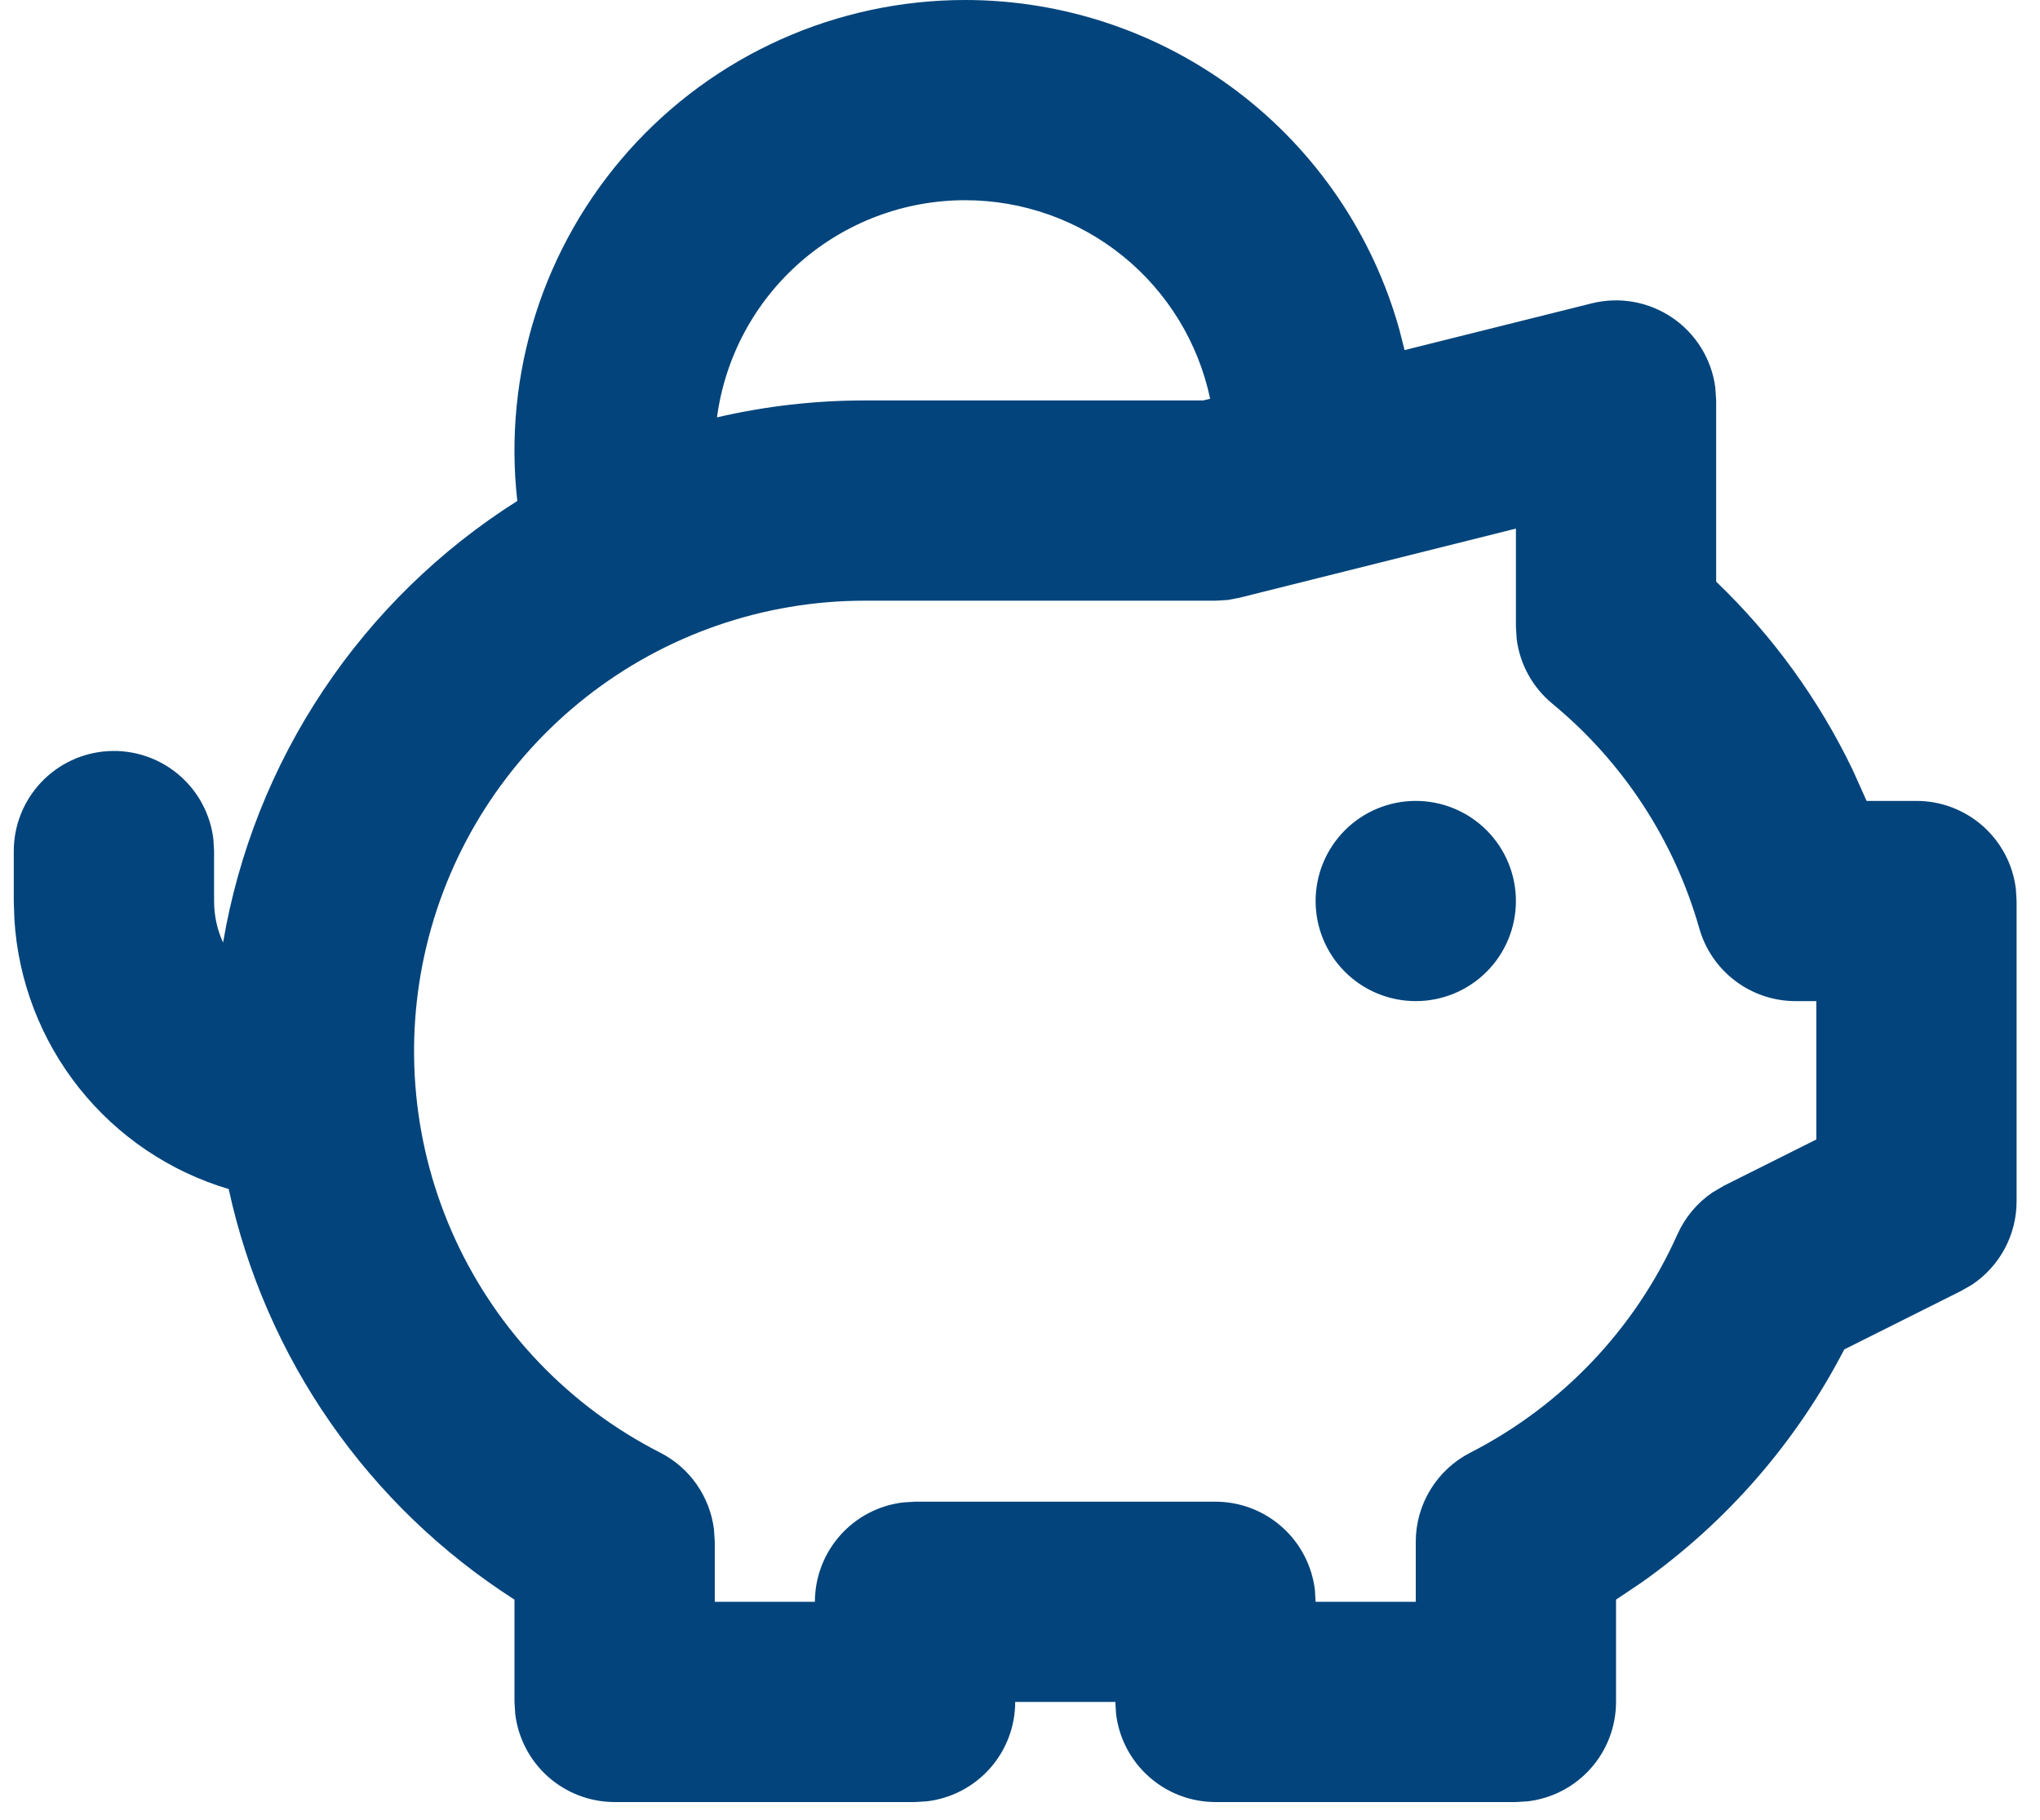<svg width="65" height="58" viewBox="0 0 65 58" fill="none" xmlns="http://www.w3.org/2000/svg">
<path d="M30.752 3.47528e-08C33.888 0 36.938 1.027 39.437 2.924C41.935 4.821 43.744 7.483 44.587 10.504L44.753 11.158L50.719 9.668C51.155 9.559 51.609 9.544 52.052 9.623C52.494 9.703 52.915 9.874 53.286 10.127C53.658 10.38 53.972 10.709 54.207 11.092C54.443 11.474 54.595 11.903 54.654 12.348L54.682 12.763V18.538C56.481 20.263 57.955 22.297 59.034 24.543L59.475 25.526H61.064C61.845 25.526 62.599 25.813 63.184 26.332C63.768 26.852 64.141 27.567 64.232 28.343L64.254 28.717V38.289C64.254 38.814 64.125 39.331 63.877 39.794C63.63 40.257 63.271 40.652 62.835 40.944L62.49 41.142L58.763 43.008C57.237 45.96 55.028 48.504 52.318 50.427L51.491 50.982V54.243C51.491 55.024 51.204 55.779 50.685 56.363C50.166 56.947 49.45 57.32 48.674 57.411L48.301 57.434H38.728C37.947 57.433 37.193 57.147 36.609 56.627C36.025 56.108 35.651 55.392 35.56 54.616L35.538 54.243H32.347C32.347 55.024 32.06 55.779 31.541 56.363C31.021 56.947 30.306 57.32 29.529 57.411L29.156 57.434H19.584C18.802 57.433 18.048 57.147 17.464 56.627C16.88 56.108 16.507 55.392 16.416 54.616L16.393 54.243V50.982C14.088 49.508 12.097 47.593 10.534 45.348C8.971 43.102 7.868 40.57 7.287 37.897C5.405 37.337 3.741 36.212 2.52 34.675C1.299 33.138 0.579 31.263 0.459 29.304L0.439 28.717V27.121C0.44 26.308 0.752 25.526 1.31 24.934C1.868 24.343 2.631 23.987 3.443 23.94C4.255 23.892 5.054 24.156 5.678 24.678C6.302 25.2 6.703 25.941 6.799 26.748L6.821 27.121V28.717C6.821 29.189 6.923 29.639 7.108 30.041C7.595 27.168 8.682 24.43 10.297 22.006C11.912 19.581 14.02 17.523 16.483 15.966C16.256 13.958 16.456 11.924 17.07 9.998C17.684 8.072 18.698 6.298 20.044 4.791C21.392 3.283 23.041 2.078 24.887 1.252C26.732 0.427 28.73 -0 30.752 3.47528e-08ZM48.301 16.847L39.501 19.049L39.118 19.122L38.728 19.145H27.561C24.335 19.142 21.202 20.227 18.667 22.223C16.133 24.219 14.344 27.011 13.59 30.148C12.837 33.285 13.161 36.584 14.512 39.514C15.863 42.444 18.161 44.834 21.036 46.298C21.499 46.535 21.897 46.881 22.196 47.307C22.494 47.733 22.684 48.226 22.749 48.742L22.775 49.138V51.052H25.965C25.966 50.27 26.253 49.516 26.772 48.932C27.291 48.348 28.007 47.975 28.783 47.884L29.156 47.861H38.728C39.51 47.861 40.264 48.148 40.848 48.668C41.432 49.187 41.805 49.903 41.897 50.679L41.919 51.052H45.11V49.138C45.11 48.55 45.273 47.974 45.58 47.473C45.886 46.972 46.326 46.565 46.849 46.298C49.777 44.799 52.105 42.345 53.447 39.342C53.687 38.805 54.07 38.344 54.555 38.011L54.934 37.788L57.873 36.317V31.907H57.212C56.518 31.907 55.842 31.68 55.288 31.261C54.734 30.842 54.332 30.253 54.143 29.585C53.345 26.778 51.711 24.28 49.459 22.425C48.834 21.908 48.429 21.174 48.326 20.37L48.301 19.965V16.85V16.847ZM45.11 25.526C45.956 25.526 46.768 25.862 47.366 26.46C47.965 27.059 48.301 27.87 48.301 28.717C48.301 29.563 47.965 30.375 47.366 30.973C46.768 31.571 45.956 31.907 45.11 31.907C44.264 31.907 43.452 31.571 42.854 30.973C42.255 30.375 41.919 29.563 41.919 28.717C41.919 27.87 42.255 27.059 42.854 26.46C43.452 25.862 44.264 25.526 45.11 25.526ZM30.752 6.381C28.819 6.381 26.952 7.083 25.498 8.356C24.043 9.629 23.101 11.387 22.845 13.302C24.391 12.943 25.973 12.762 27.561 12.763H38.336L38.559 12.709C38.181 10.919 37.199 9.313 35.777 8.161C34.356 7.009 32.581 6.381 30.752 6.381Z" fill="#02447B"/>
</svg>
